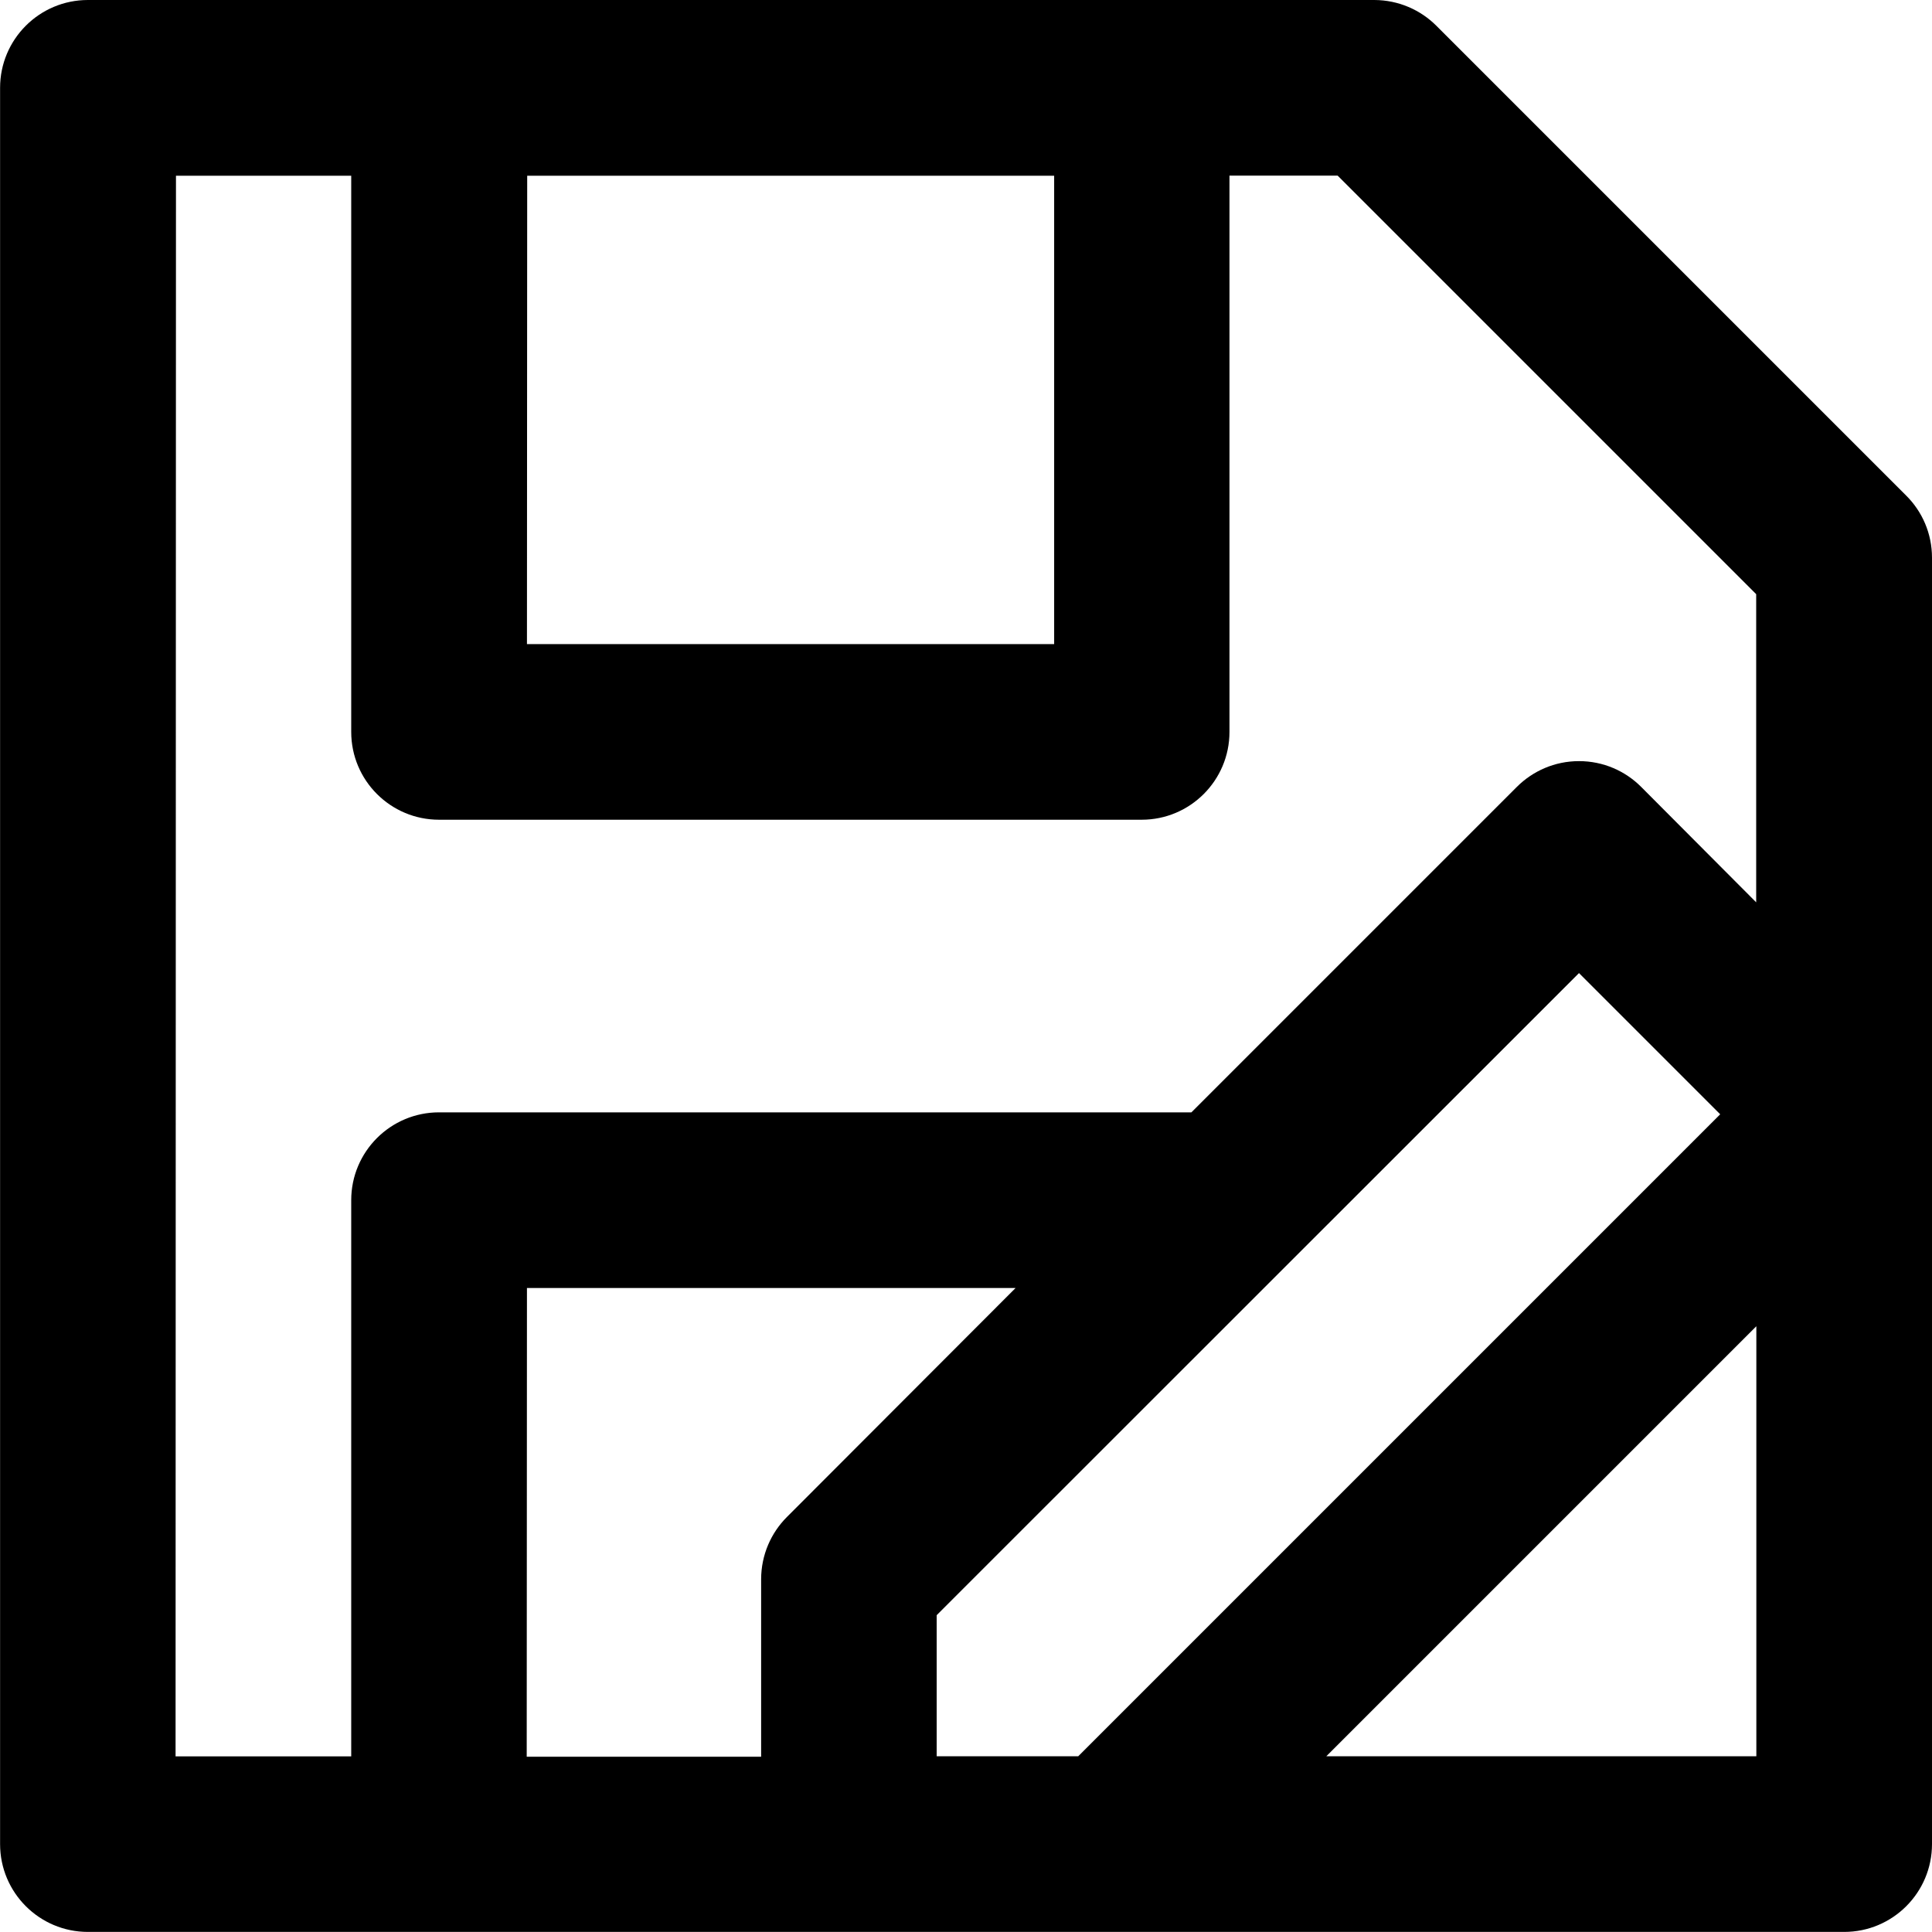 <!--Generated by Fontisto--><svg viewBox="0 0 24 24" xmlns="http://www.w3.org/2000/svg"><path d="m23.681 6.158-5.838-5.838c-.197-.197-.47-.319-.771-.32h-15.98c-.603 0-1.091.489-1.091 1.091v21.817c0 .603.489 1.091 1.091 1.091h21.817c.603 0 1.091-.489 1.091-1.091v-15.98c0-.301-.122-.574-.32-.771zm-17.132-3.975h6.546v5.818h-6.549zm-4.363 0h2.177v6.909c0 .603.489 1.091 1.091 1.091h8.728c.603 0 1.091-.489 1.091-1.091v-6.91h1.344l5.199 5.199v3.828l-1.43-1.435c-.197-.197-.47-.319-.771-.319s-.573.122-.771.319l-4.044 4.044h-9.346c-.603 0-1.091.489-1.091 1.091v6.909h-2.182zm4.36 13.817h6.07l-2.841 2.845c-.197.197-.319.47-.32.771v2.207h-2.912zm5.09 5.817v-1.753l7.979-7.976 1.754 1.754-7.975 7.975zm6.909 0h-2.069l5.342-5.342v5.342z"/></svg>